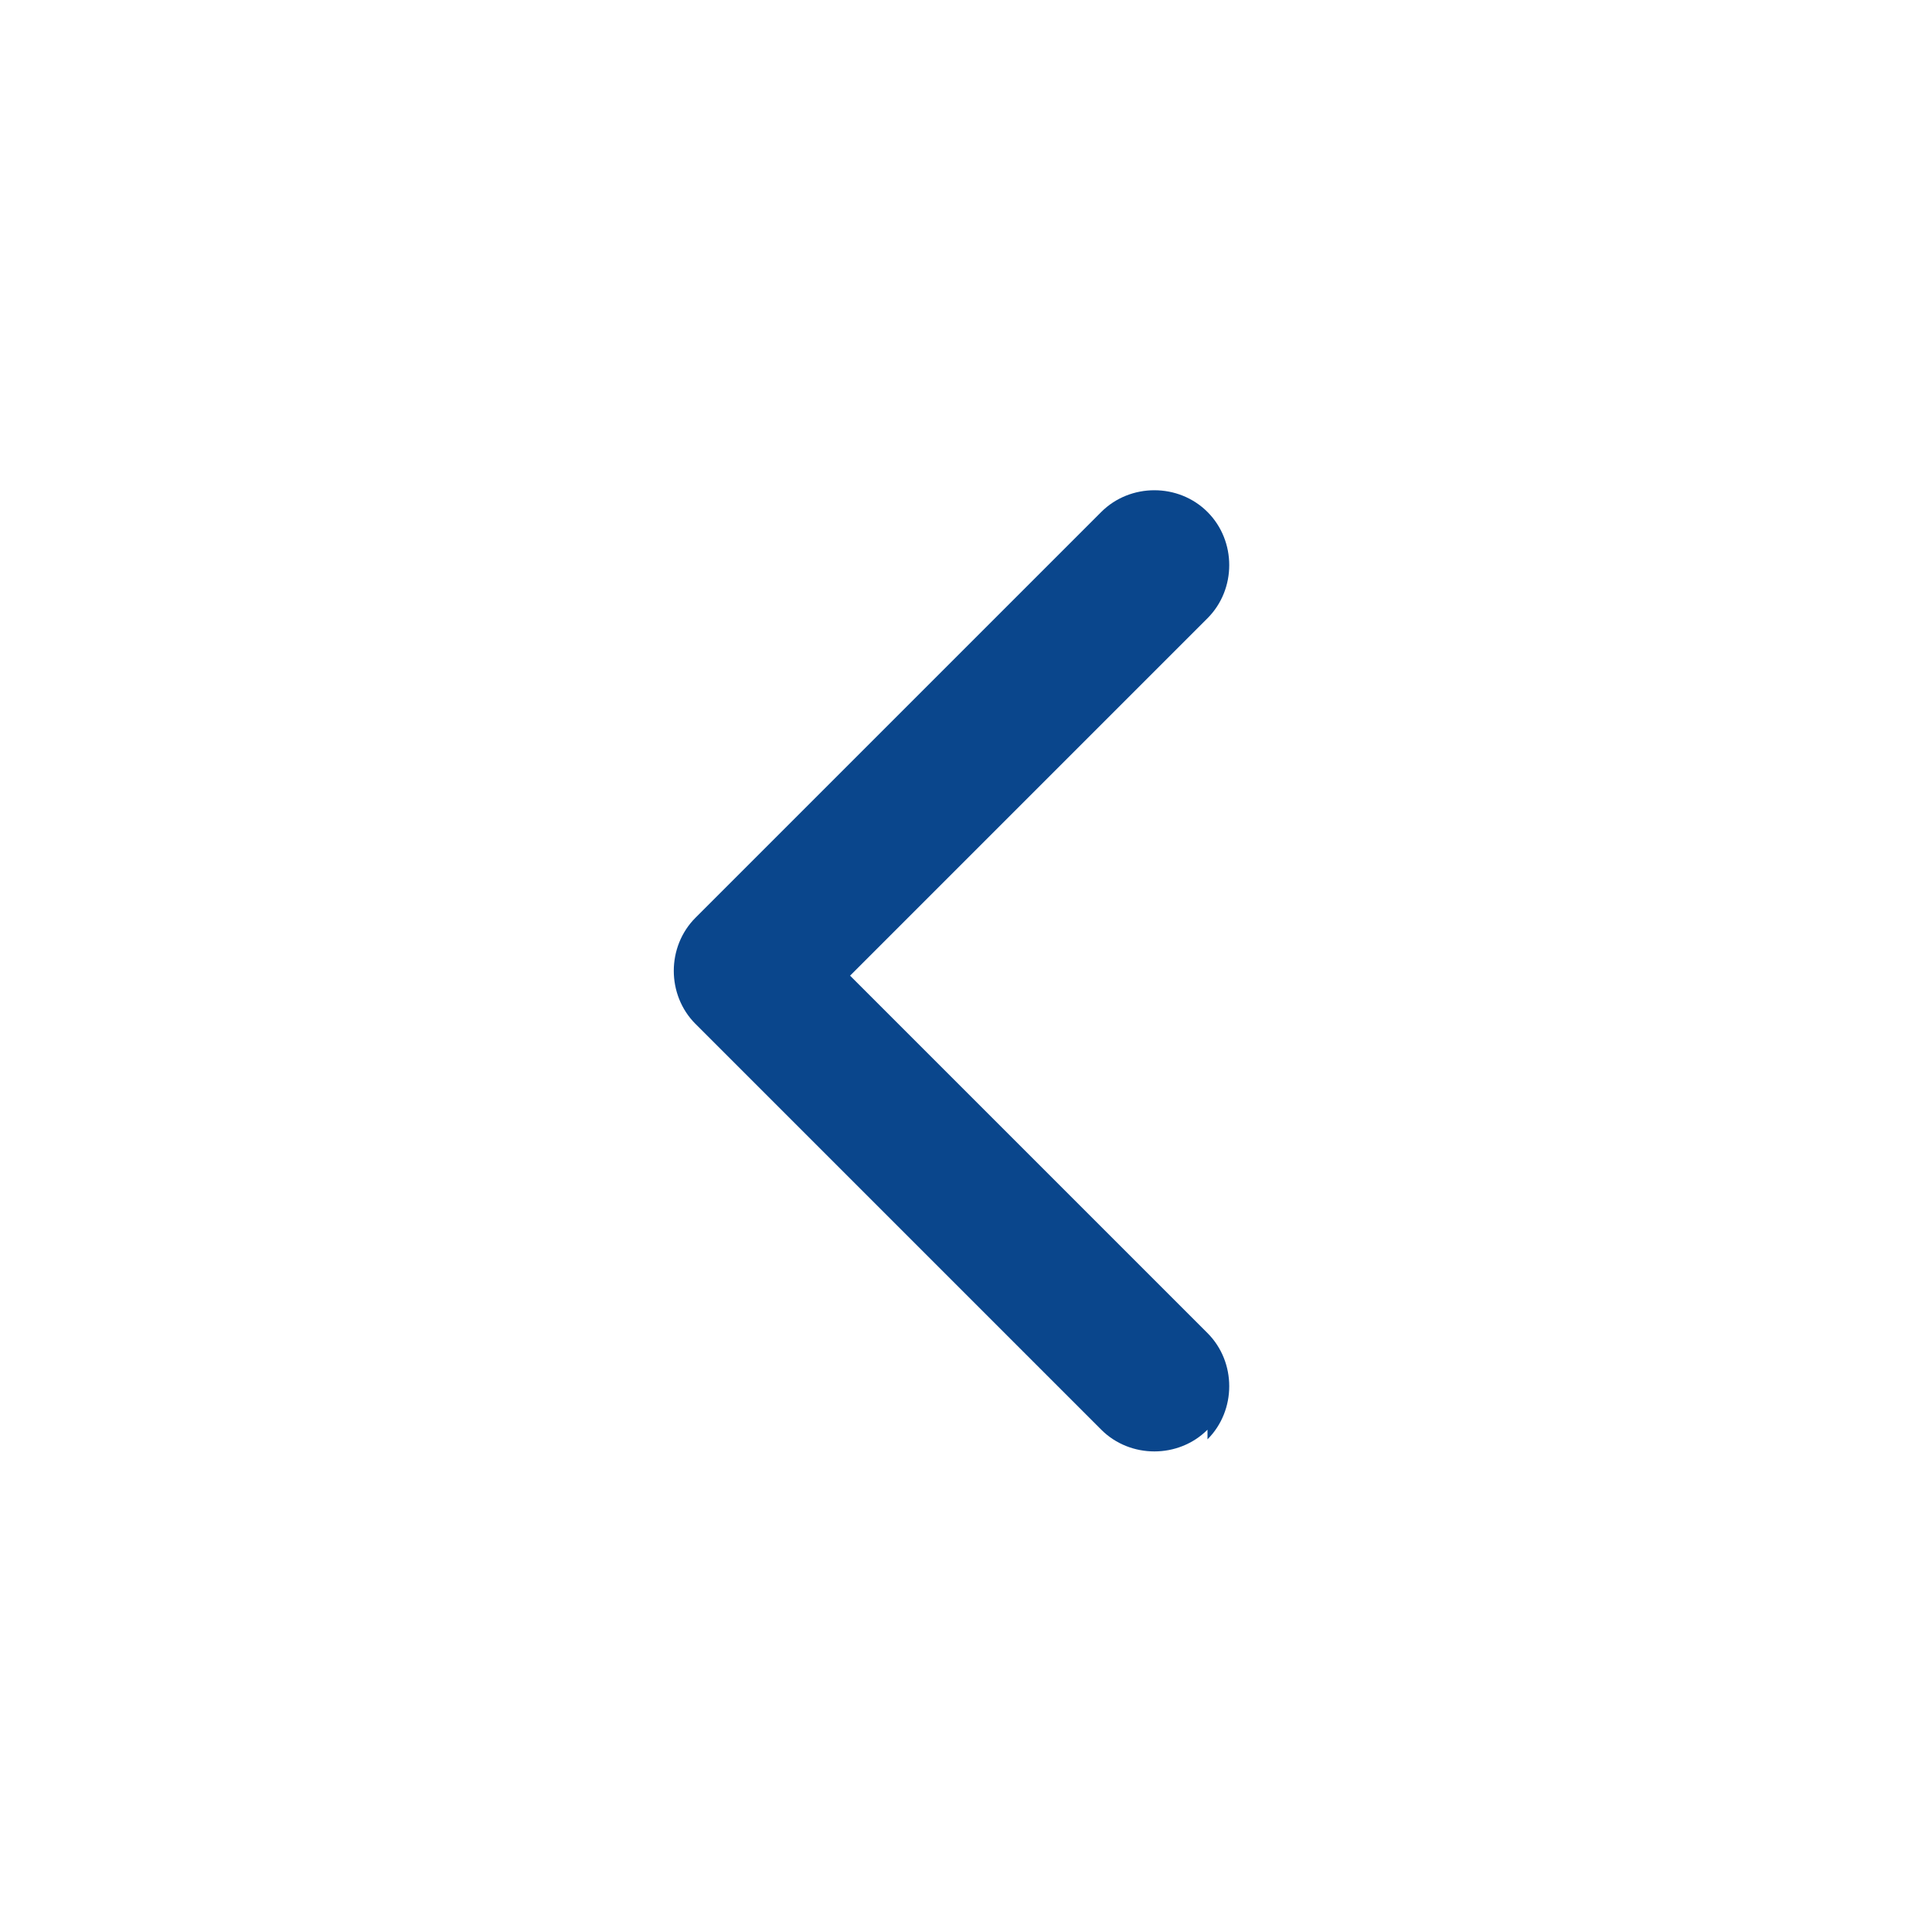 <svg xmlns="http://www.w3.org/2000/svg" viewBox="0 0 20 20"><path d="M12.5 14.8c-.3.3-.8.3-1.1 0l-4.2-4.2c-.3-.3-.3-.8 0-1.1l4.2-4.2c.3-.3.8-.3 1.1 0 .3.3.3.8 0 1.1l-3.7 3.7 3.7 3.7c.3.3.3.8 0 1.1Z" style="fill:#0a468c;fill-rule:evenodd"/></svg>